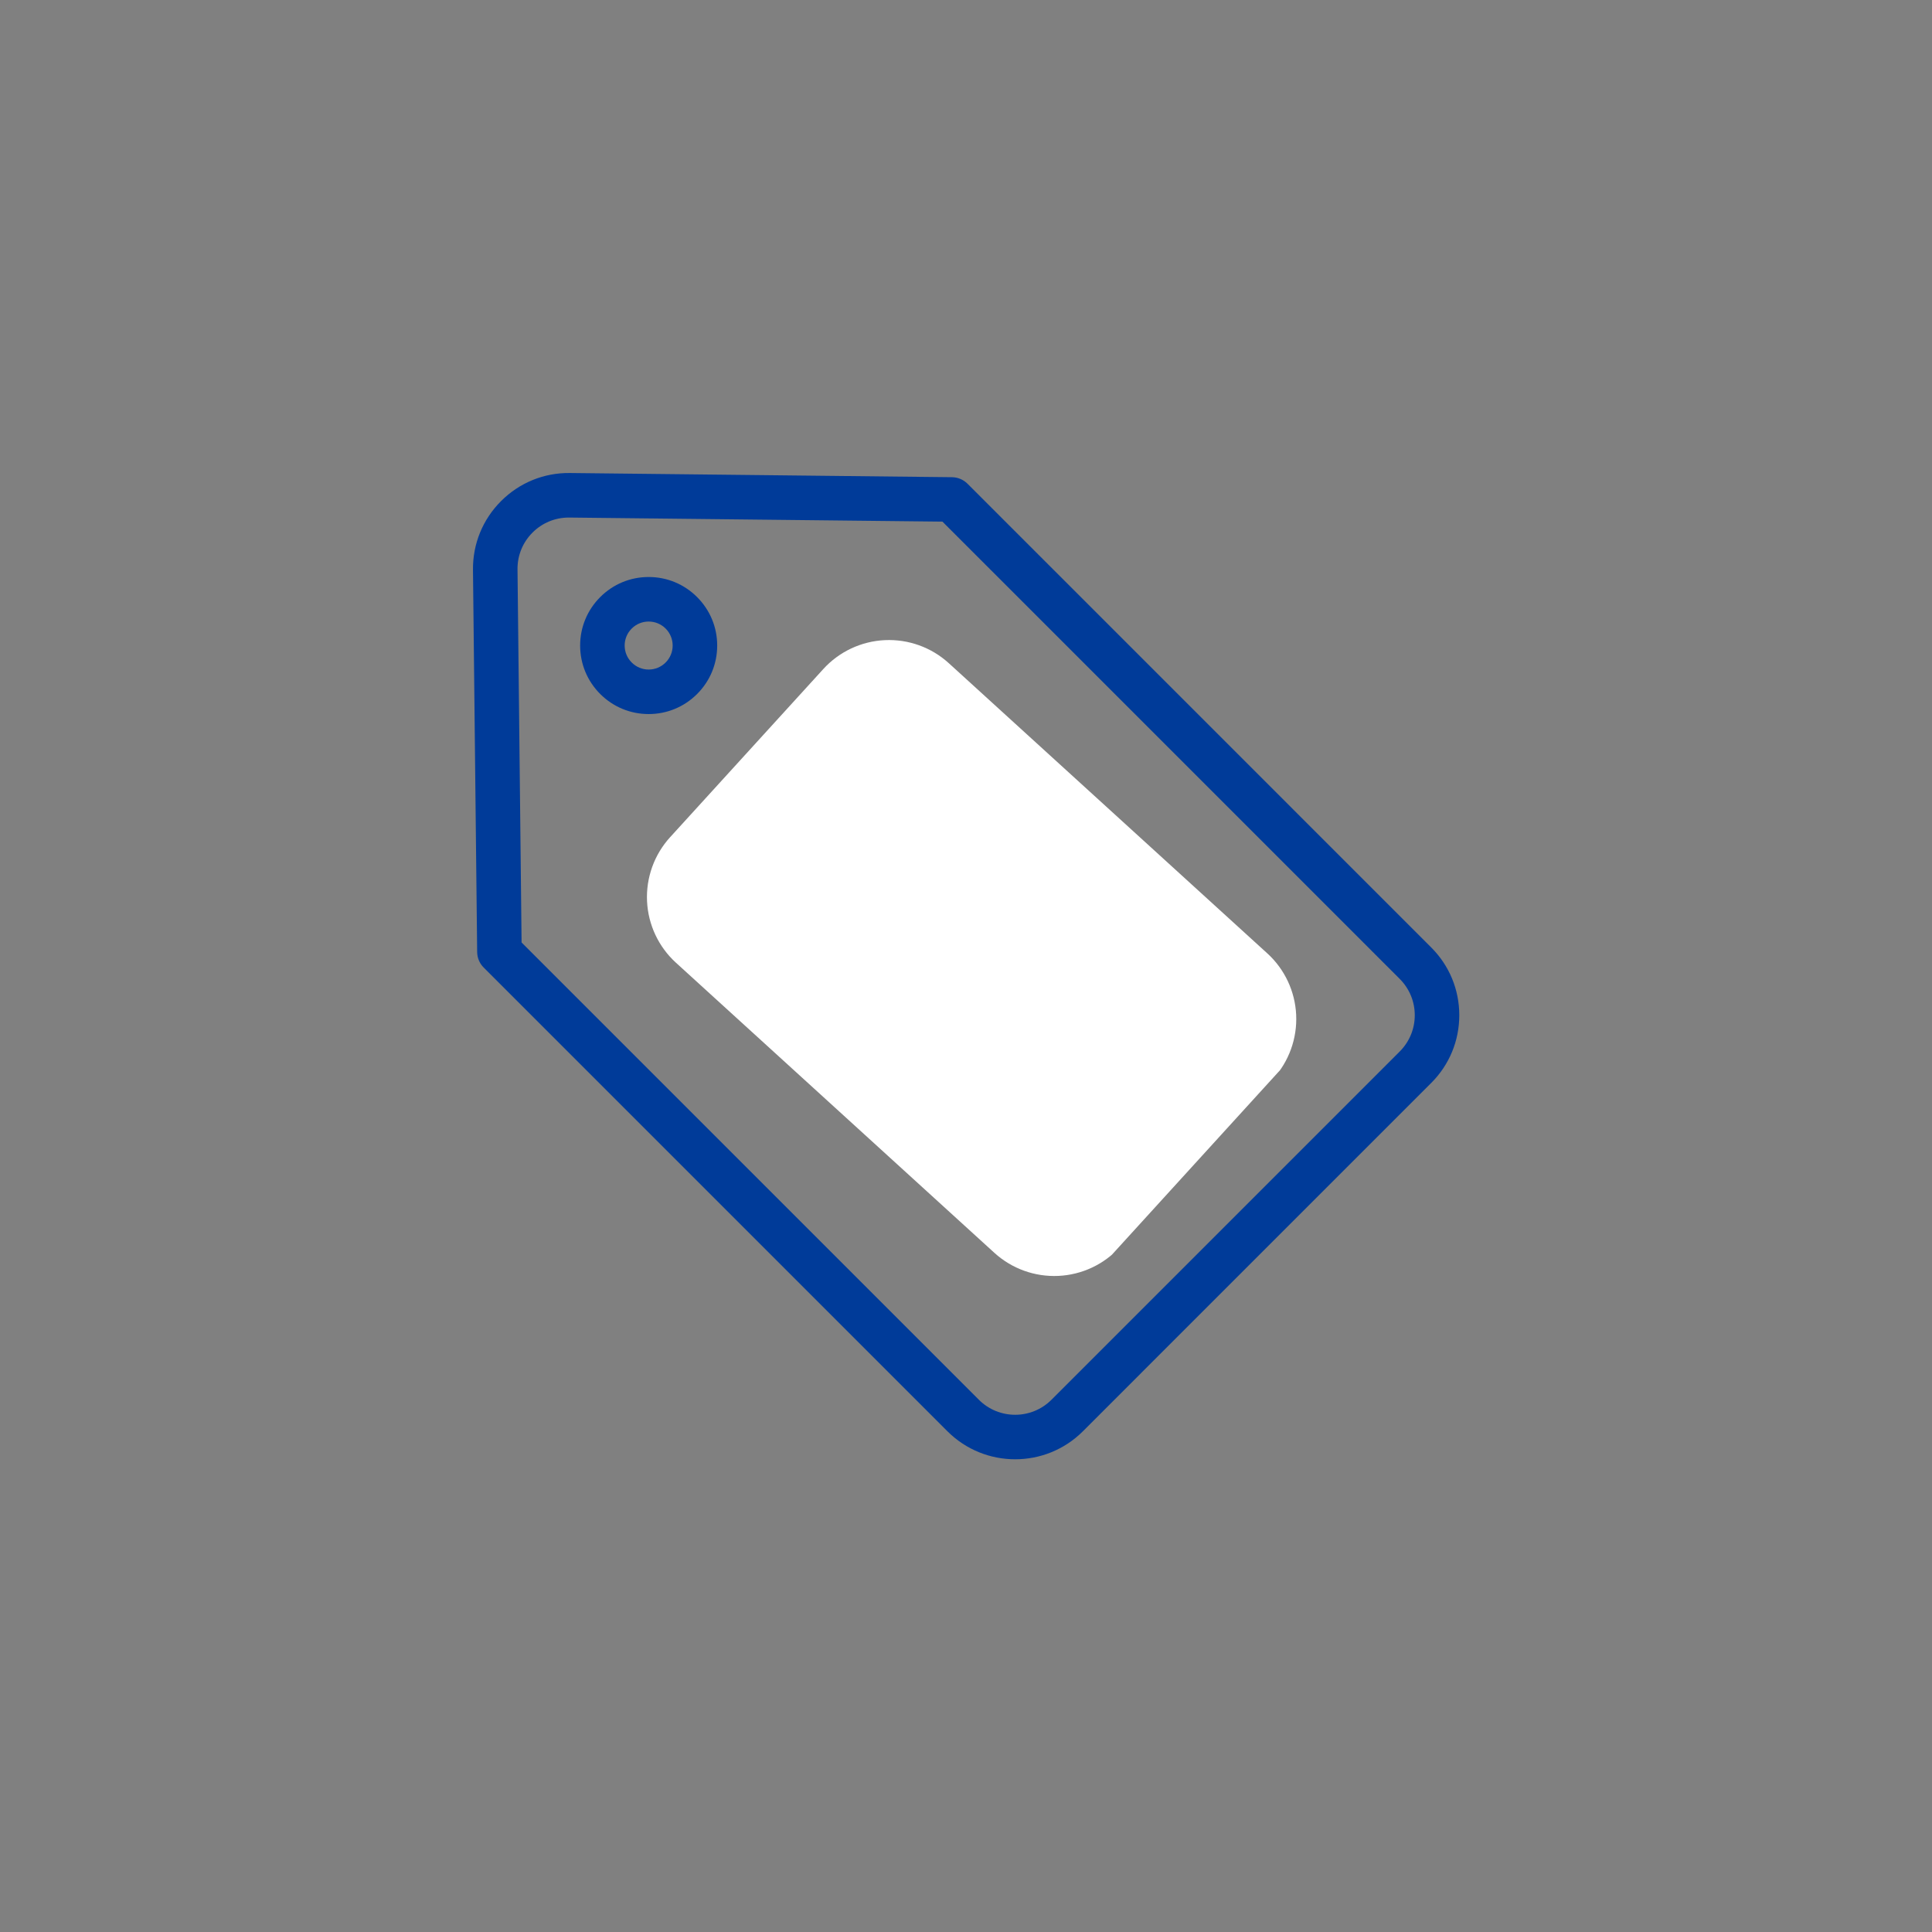<svg xmlns="http://www.w3.org/2000/svg" xmlns:xlink="http://www.w3.org/1999/xlink" width="500" viewBox="0 0 375 375" height="500" preserveAspectRatio="xMidYMid meet"><rect x="0" y="0" width="375" height="375" fill="#808080" stroke="none"/><defs><clipPath id="75533bc2c6"><path d="M 91.754 91.754 L 283.246 91.754 L 283.246 283.246 L 91.754 283.246 Z M 91.754 91.754 " clip-rule="nonzero"></path></clipPath><clipPath id="946412be0d"><path d="M 125 124 L 252 124 L 252 248 L 125 248 Z M 125 124 " clip-rule="nonzero"></path></clipPath><clipPath id="ca860ba9ae"><path d="M 171.398 116.68 L 259.055 196.543 L 205.883 254.902 L 118.227 175.043 Z M 171.398 116.68 " clip-rule="nonzero"></path></clipPath><clipPath id="5b60828418"><path d="M 184.168 128.73 L 245.973 185.035 C 249.355 188.117 251.375 192.418 251.586 196.988 C 251.797 201.555 250.188 206.023 247.105 209.406 L 217.375 242.039 C 214.293 245.422 209.996 247.441 205.426 247.652 C 200.855 247.863 196.387 246.254 193.008 243.172 L 131.203 186.867 C 127.82 183.785 125.801 179.484 125.59 174.918 C 125.379 170.348 126.988 165.879 130.07 162.496 L 159.801 129.863 C 162.883 126.48 167.18 124.461 171.75 124.25 C 176.32 124.039 180.789 125.648 184.168 128.73 Z M 184.168 128.73 " clip-rule="nonzero"></path></clipPath></defs><g clip-path="url(#75533bc2c6)"><path fill="#003b99" d="M 97.254 97.262 C 100.82 93.695 105.566 91.754 110.609 91.812 L 184.781 92.625 C 185.91 92.637 186.992 93.09 187.789 93.887 L 277.797 183.898 C 281.312 187.41 283.246 192.082 283.246 197.051 C 283.246 202.02 281.312 206.691 277.797 210.203 L 210.195 277.805 C 206.57 281.434 201.805 283.246 197.043 283.246 C 192.277 283.246 187.516 281.43 183.891 277.805 L 93.883 187.797 C 93.082 187 92.629 185.918 92.617 184.789 L 91.805 110.617 C 91.75 105.574 93.688 100.828 97.254 97.262 Z M 101.238 182.934 L 190 271.695 C 193.883 275.578 200.203 275.578 204.086 271.695 L 271.688 204.094 C 273.566 202.211 274.605 199.711 274.605 197.051 C 274.605 194.391 273.566 191.891 271.688 190.008 L 182.926 101.246 L 110.516 100.457 C 110.477 100.457 110.441 100.457 110.402 100.457 C 107.746 100.457 105.25 101.488 103.363 103.371 C 101.453 105.281 100.418 107.82 100.449 110.523 Z M 101.238 182.934 " fill-opacity="1" fill-rule="nonzero"></path></g><path fill="#003b99" d="M 125.906 111.996 C 129.457 111.996 132.797 113.379 135.309 115.895 C 137.82 118.406 139.207 121.746 139.207 125.297 C 139.207 128.852 137.824 132.191 135.309 134.703 C 132.797 137.215 129.457 138.598 125.906 138.598 C 122.352 138.598 119.012 137.215 116.5 134.703 C 113.988 132.191 112.605 128.852 112.605 125.297 C 112.605 121.746 113.988 118.406 116.5 115.895 C 119.012 113.379 122.352 111.996 125.906 111.996 Z M 122.613 128.59 C 123.492 129.473 124.66 129.957 125.906 129.957 C 127.148 129.957 128.32 129.473 129.199 128.59 C 130.078 127.711 130.562 126.543 130.562 125.297 C 130.562 124.055 130.078 122.883 129.199 122.004 C 128.32 121.125 127.148 120.641 125.906 120.641 C 124.66 120.641 123.492 121.125 122.613 122.004 C 121.73 122.883 121.246 124.055 121.246 125.297 C 121.246 126.543 121.734 127.711 122.613 128.59 Z M 122.613 128.59 " fill-opacity="1" fill-rule="nonzero"></path><path fill="#003b99" d="M 156.109 149.391 L 161.145 154.422 C 164.738 151.562 169.164 150.008 173.828 150.008 C 179.285 150.008 184.414 152.133 188.27 155.992 L 188.652 156.375 C 194.285 162.008 196.117 170.465 193.324 177.922 L 186.641 195.766 C 185.035 200.059 186.09 204.93 189.332 208.172 C 191.691 210.531 194.832 211.832 198.172 211.832 C 201.512 211.832 204.652 210.535 207.012 208.172 L 207.371 207.812 C 207.512 207.613 207.672 207.422 207.852 207.242 C 208.031 207.062 208.223 206.906 208.422 206.766 L 208.781 206.406 C 211.141 204.043 212.441 200.902 212.441 197.562 C 212.441 194.223 211.141 191.086 208.781 188.723 L 208.34 188.285 C 206.652 186.598 206.652 183.859 208.344 182.172 C 210.031 180.484 212.766 180.484 214.453 182.176 L 214.891 182.613 C 218.887 186.605 221.086 191.918 221.086 197.566 C 221.086 202.176 219.621 206.559 216.906 210.188 L 222.453 215.734 C 224.141 217.422 224.141 220.156 222.453 221.848 C 221.609 222.691 220.504 223.113 219.398 223.113 C 218.293 223.113 217.188 222.691 216.344 221.848 L 210.797 216.301 C 207.168 219.012 202.785 220.477 198.172 220.477 C 192.527 220.477 187.215 218.277 183.223 214.281 C 177.59 208.652 175.758 200.195 178.551 192.734 L 185.234 174.891 C 186.844 170.598 185.785 165.727 182.543 162.484 L 182.16 162.102 C 179.934 159.875 176.977 158.652 173.828 158.652 C 170.68 158.652 167.723 159.875 165.496 162.102 L 162.711 164.887 C 160.488 167.113 159.262 170.07 159.262 173.219 C 159.262 176.367 160.488 179.324 162.711 181.551 C 164.398 183.238 164.398 185.973 162.711 187.66 C 161.023 189.348 158.289 189.348 156.602 187.66 C 149.199 180.262 148.68 168.547 155.035 160.535 L 150 155.5 C 148.312 153.812 148.312 151.078 150 149.391 C 151.684 147.703 154.422 147.703 156.109 149.391 Z M 156.109 149.391 " fill-opacity="1" fill-rule="nonzero"></path><g clip-path="url(#946412be0d)"><g clip-path="url(#ca860ba9ae)"><g clip-path="url(#5b60828418)"><path fill="#ffffff" d="M 171.418 117.113 L 258.621 196.562 L 205.656 254.695 L 118.453 175.25 Z M 171.418 117.113 " fill-opacity="1" fill-rule="nonzero"></path></g></g></g></svg>